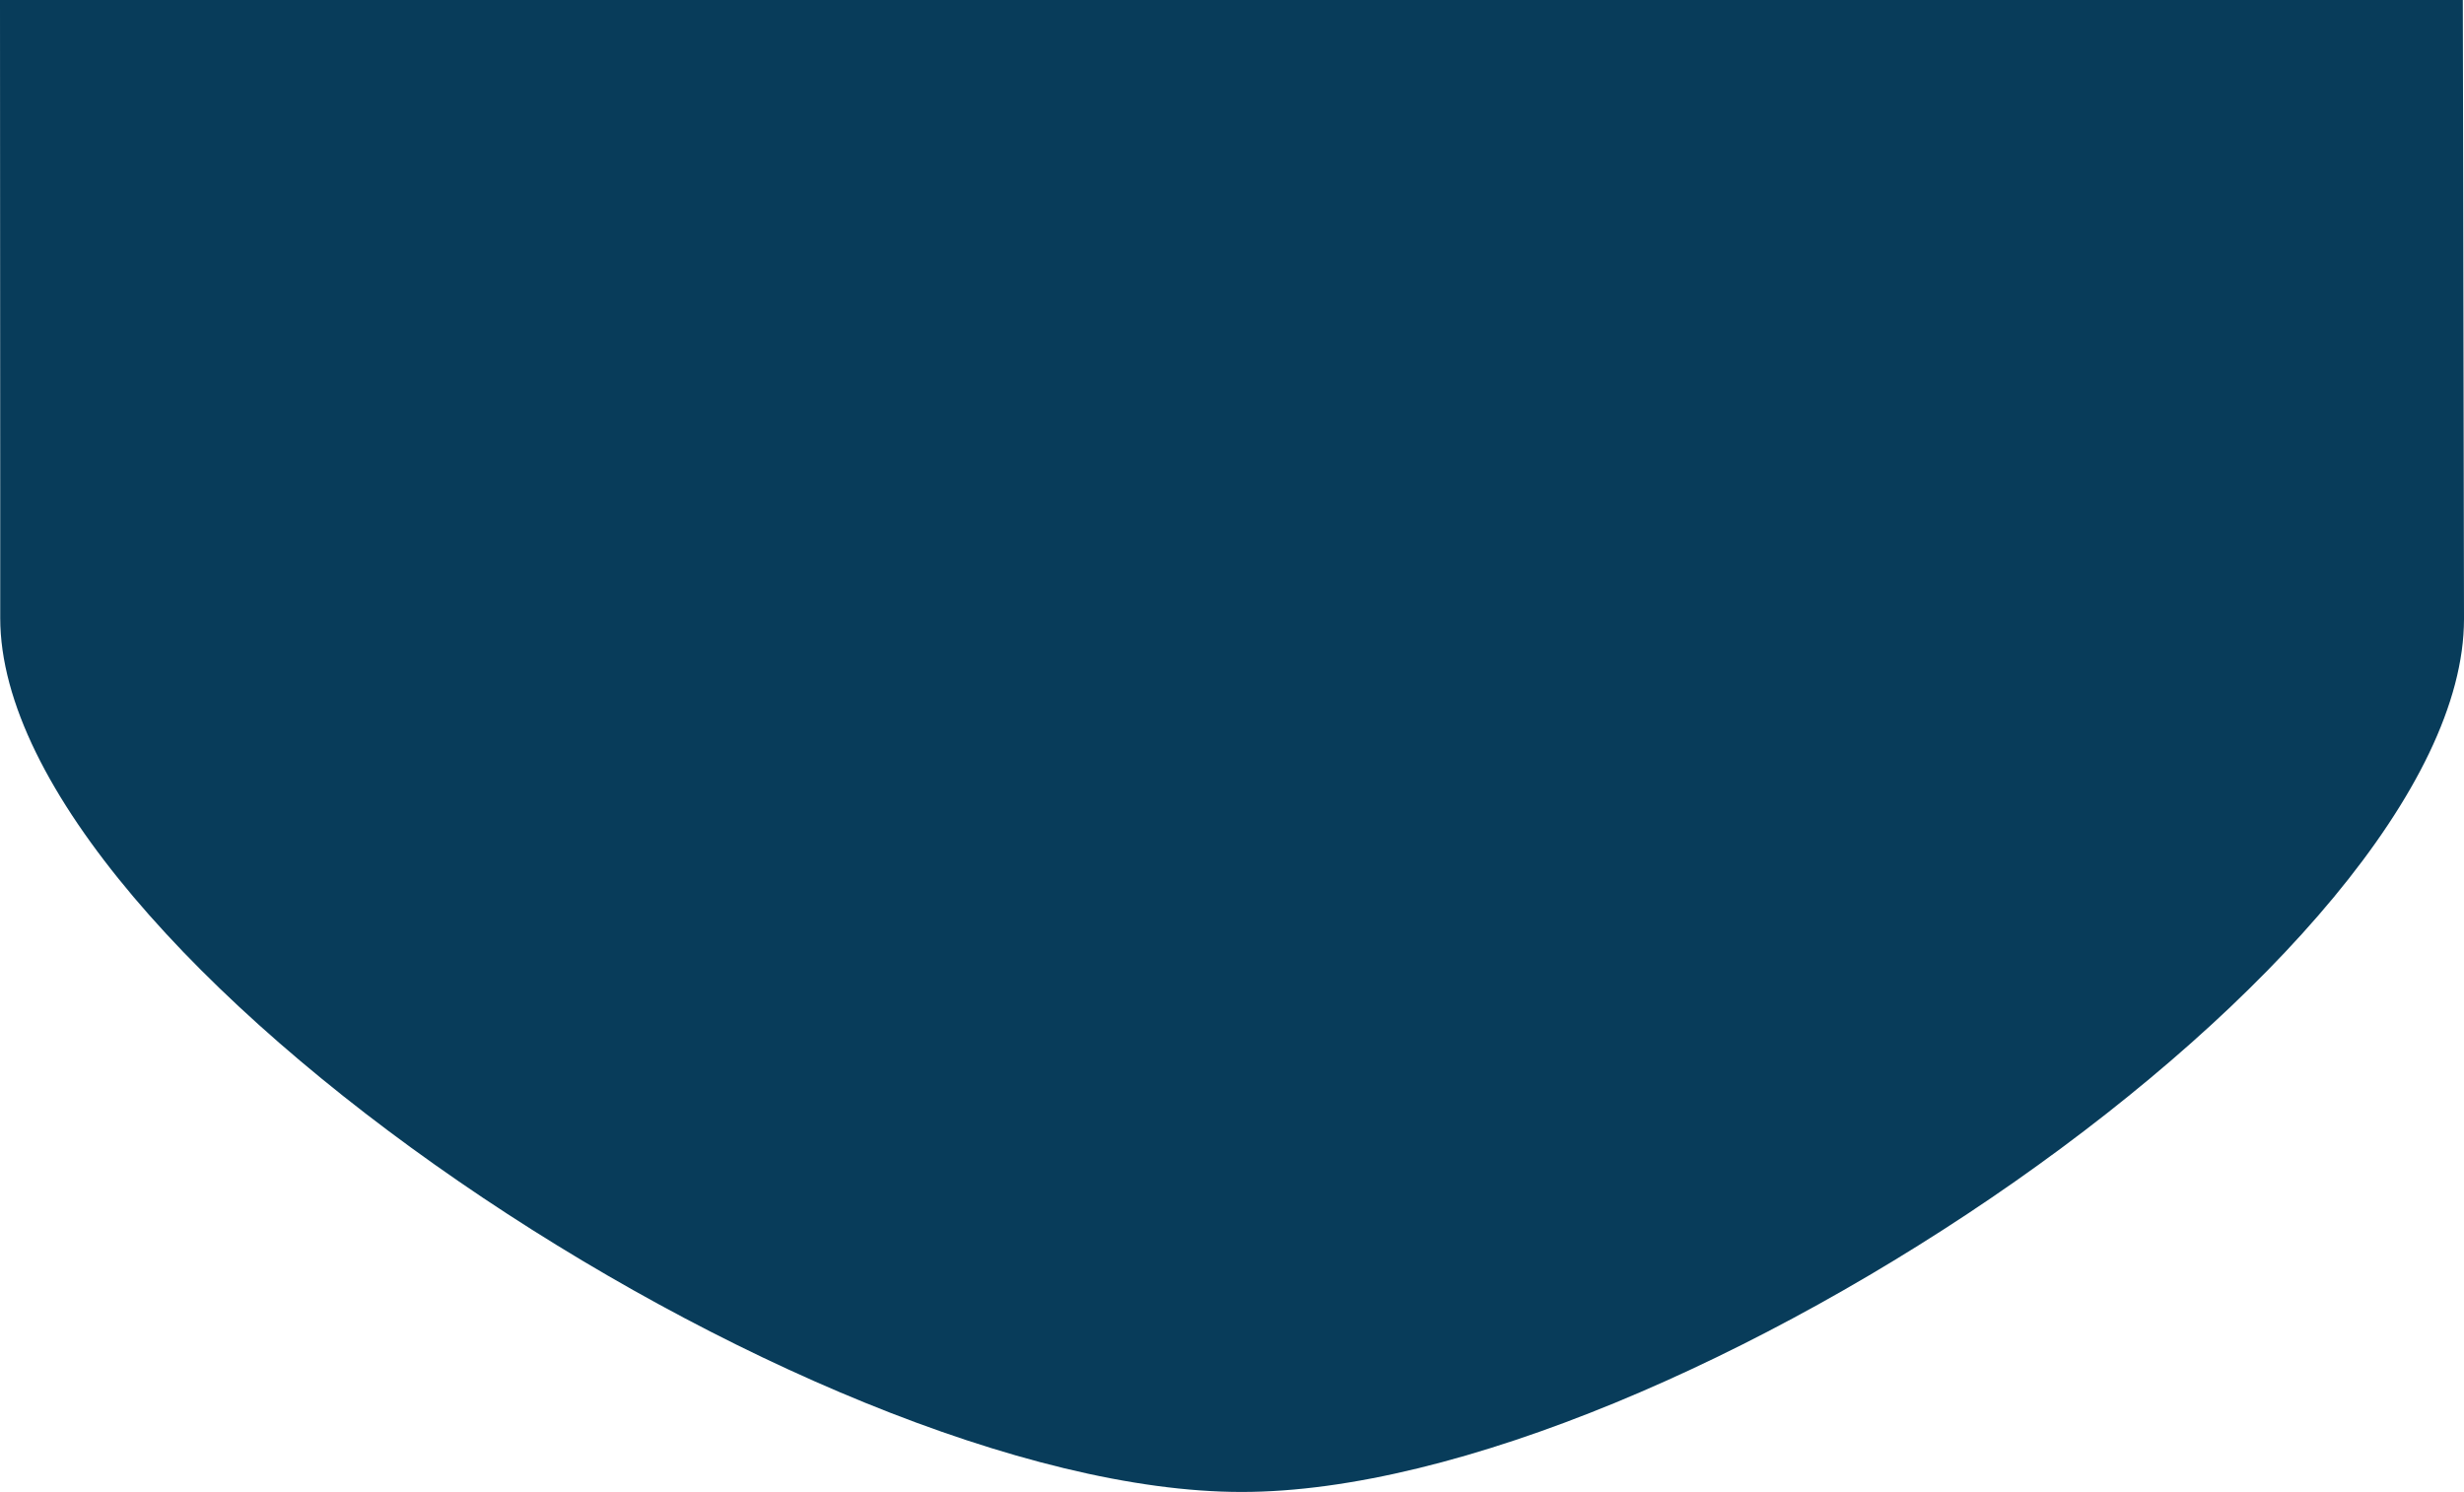 <svg width="213" height="129" fill="none" xmlns="http://www.w3.org/2000/svg"><path fill-rule="evenodd" clip-rule="evenodd" d="M212.899 0H0l.019 42.08v11.342c0 29.161 69.942 75.567 107.311 75.567 37.368 0 105.67-46.4 105.67-75.48L212.899 0Z" fill="#083C5A"/></svg>